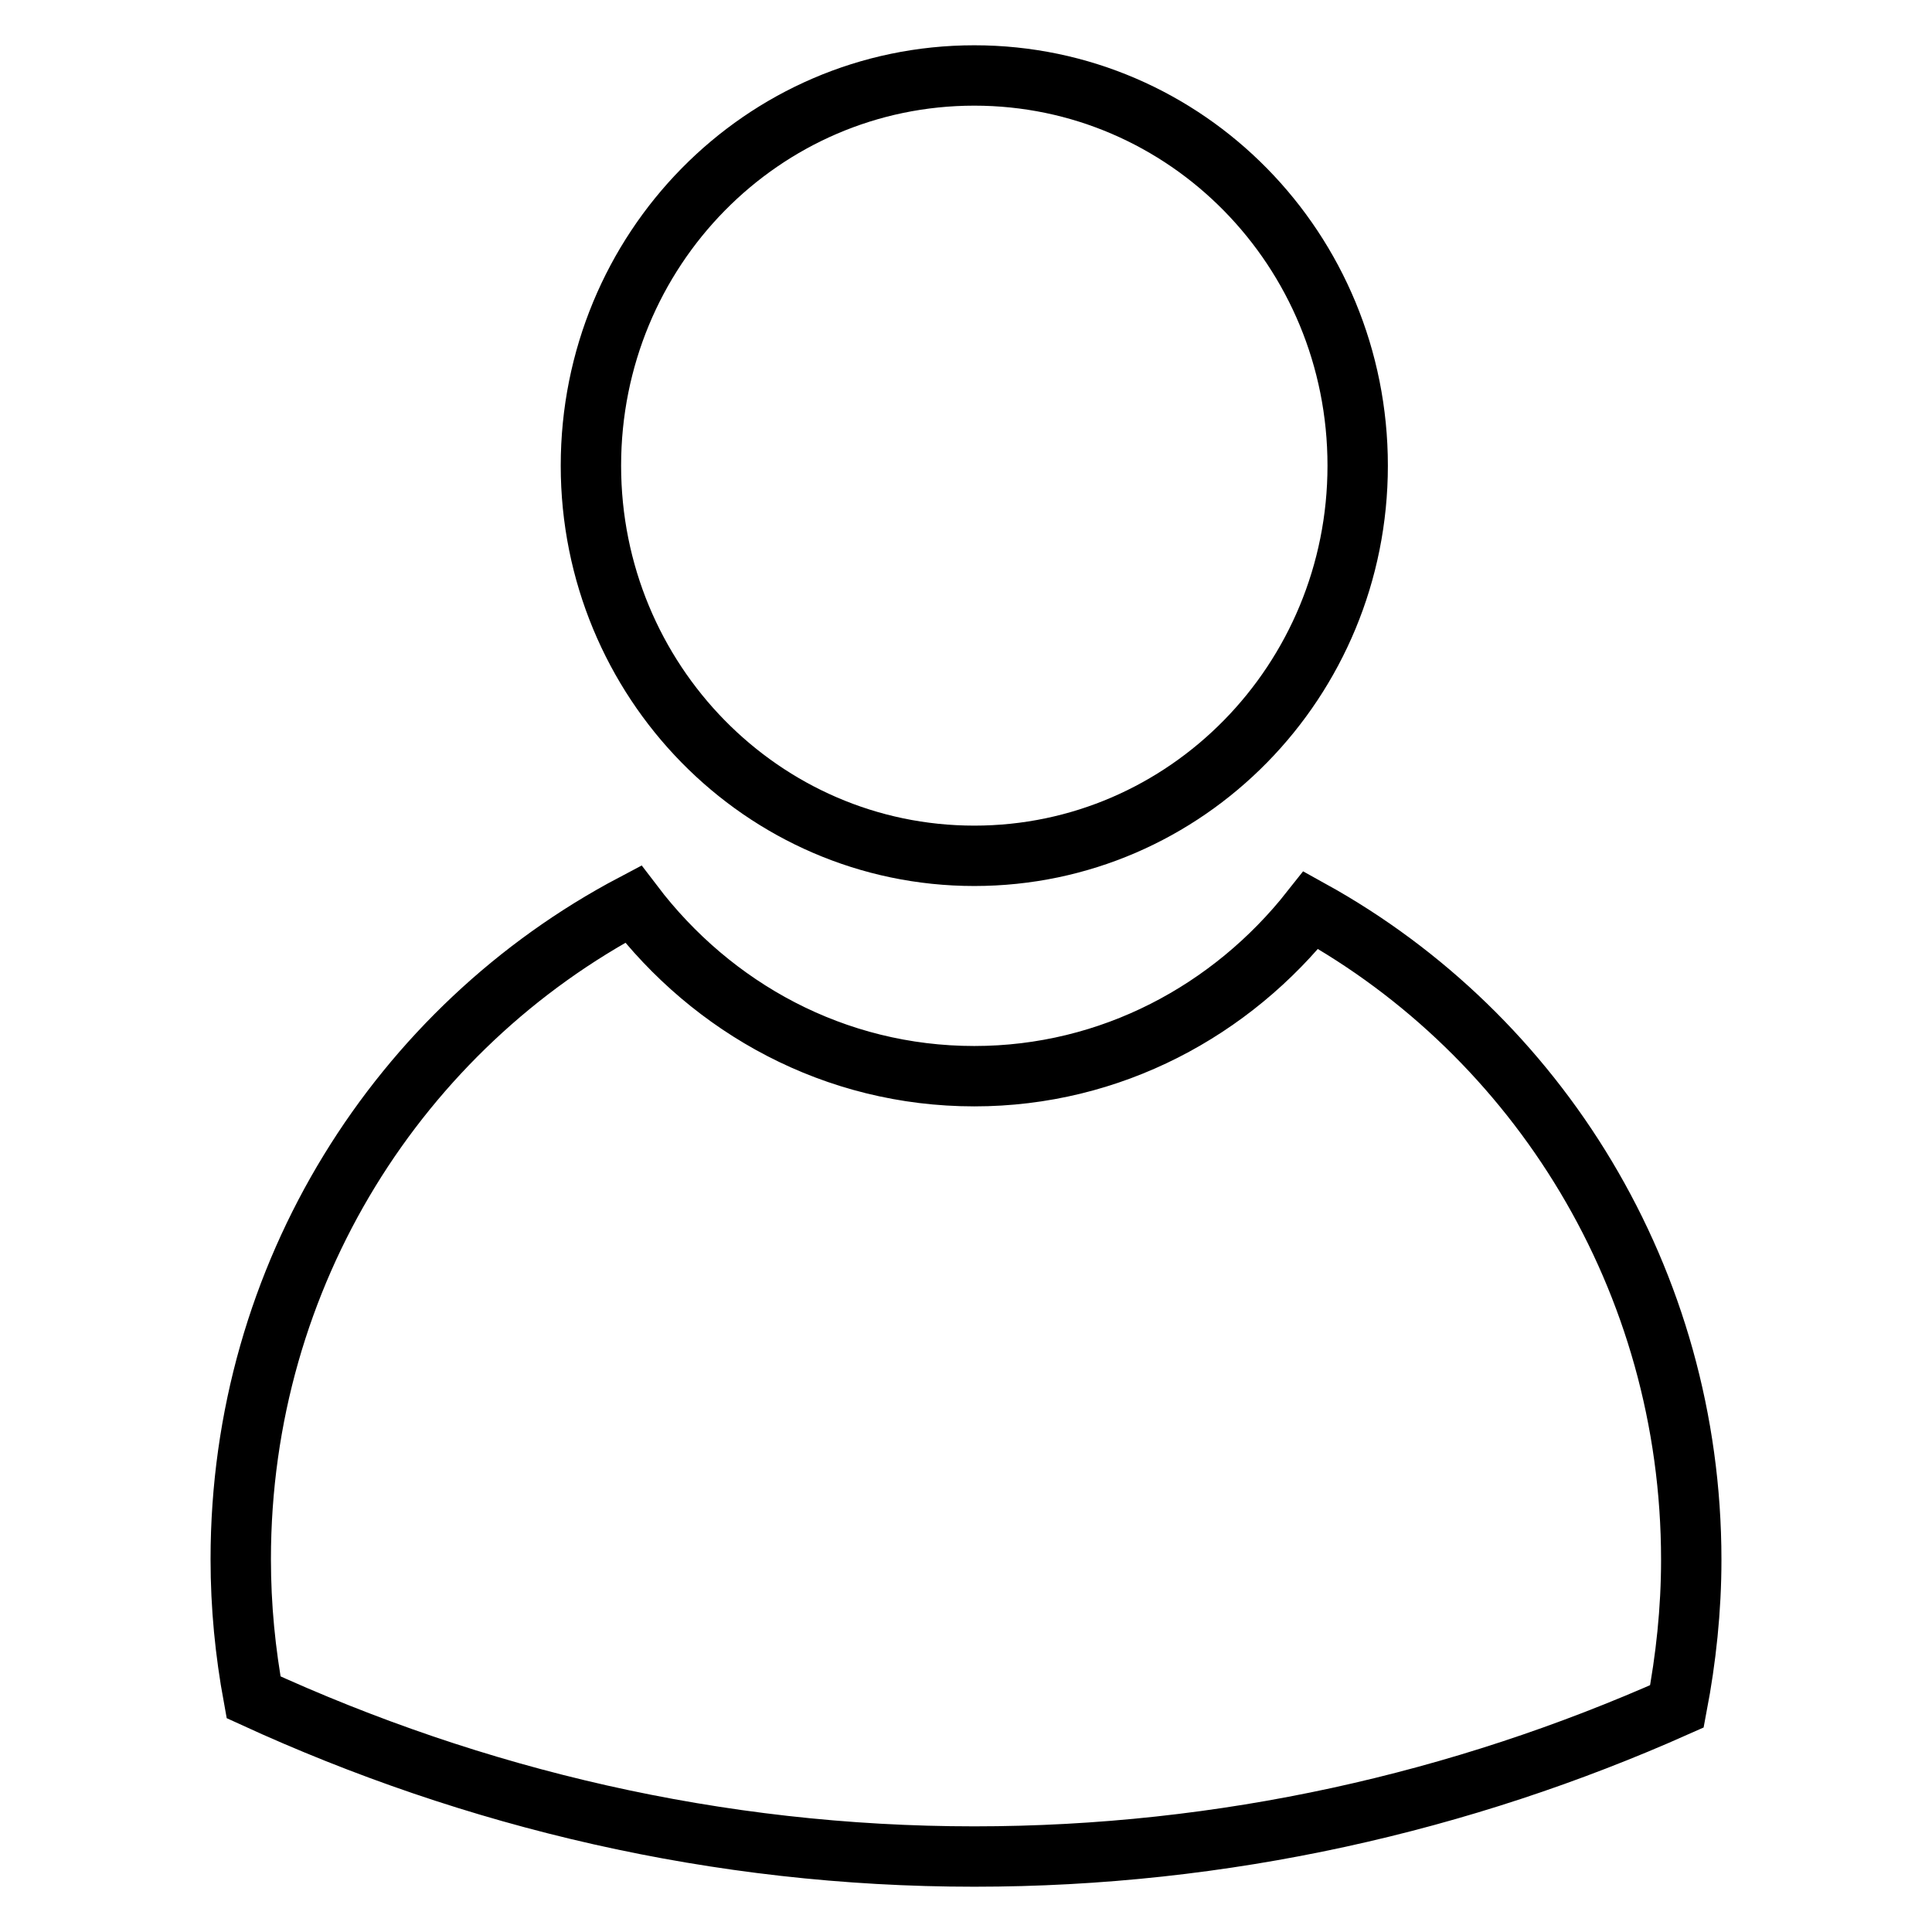 <?xml version="1.0" encoding="utf-8"?>
<!-- Svg Vector Icons : http://www.onlinewebfonts.com/icon -->
<!DOCTYPE svg PUBLIC "-//W3C//DTD SVG 1.1//EN" "http://www.w3.org/Graphics/SVG/1.1/DTD/svg11.dtd">
<svg version="1.1" xmlns="http://www.w3.org/2000/svg" xmlns:xlink="http://www.w3.org/1999/xlink" x="0px" y="0px" viewBox="0 0 256 256" enable-background="new 0 0 256 256" xml:space="preserve">
<g> <path stroke-width="8" fill-opacity="0" stroke="#000000"  d="M173.7,120.6c-10.5,13.3-26.5,22-44.6,22c-18.5,0-34.7-9-45.2-22.8c-30.9,16.3-52,49-52,86.8 c0,6.3,0.6,12.3,1.7,18.3C62.8,238.3,95,246,129.1,246c33.1,0,64.6-7.2,93.1-19.9c1.2-6.3,1.9-12.8,1.9-19.4 C224.1,169.5,203.7,137.2,173.7,120.6z M129.1,10c28.1,0,50.8,23.1,50.8,51.7c0,28.5-22.7,51.7-50.8,51.7 c-28.1,0-50.8-23.2-50.8-51.7C78.3,33.1,101,10,129.1,10z"/></g>
</svg>